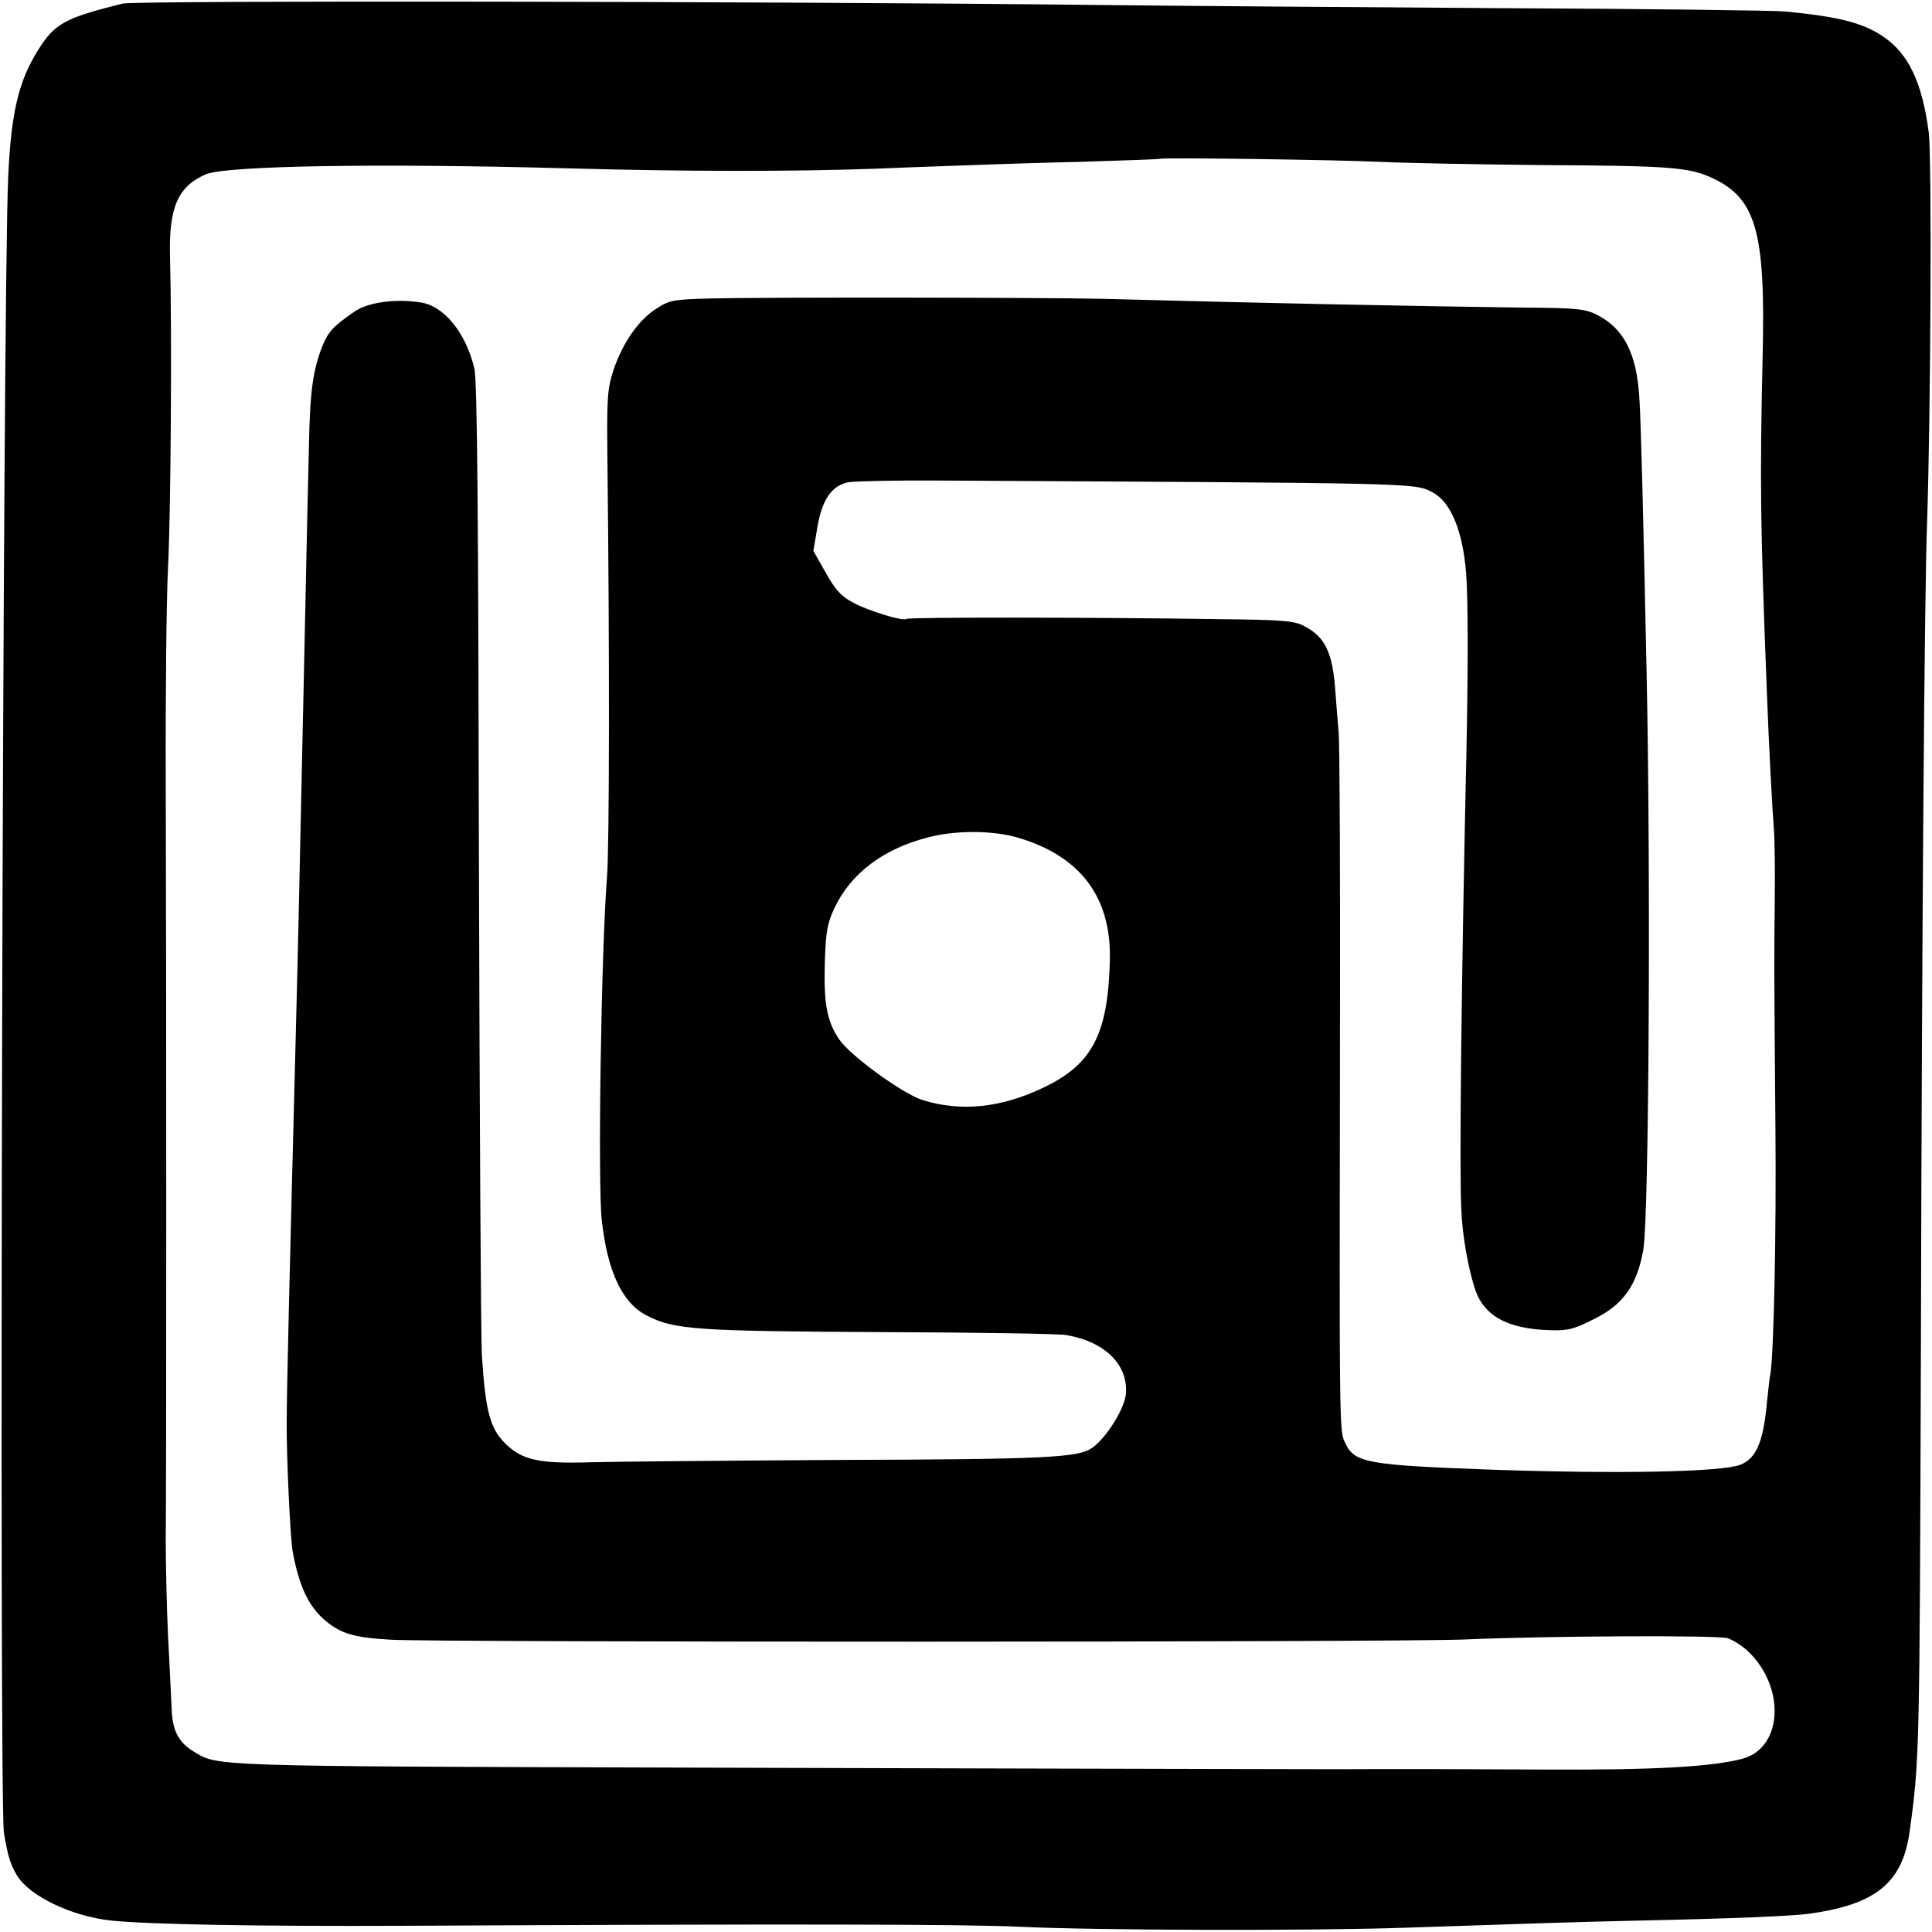 <?xml version="1.0" standalone="no"?>
<!DOCTYPE svg PUBLIC "-//W3C//DTD SVG 20010904//EN"
 "http://www.w3.org/TR/2001/REC-SVG-20010904/DTD/svg10.dtd">
<svg version="1.0" xmlns="http://www.w3.org/2000/svg"
 width="591pt" height="591pt" viewBox="0 0 591 591"
 preserveAspectRatio="xMidYMid meet">
<g transform="translate(0,591) scale(0.1,-0.1)"
fill="#000000" stroke="none">
<path d="M375 5899 c-177 -44 -208 -61 -259 -143 -60 -96 -82 -192 -91 -389
-17 -373 -28 -4968 -13 -5064 12 -71 20 -97 40 -130 38 -63 167 -125 288 -138
117 -12 453 -18 895 -16 1195 6 1715 5 1885 -3 231 -11 882 -13 1175 -3 451
15 505 17 720 22 288 6 471 14 520 21 202 28 284 94 306 248 31 221 31 239 35
1471 3 1296 11 2326 19 2540 11 323 15 1113 5 1190 -20 153 -62 241 -139 293
-62 42 -135 61 -301 77 -30 3 -417 8 -860 10 -443 3 -1010 7 -1260 10 -961 11
-2925 14 -2965 4z m3845 -484 c80 -4 305 -8 500 -10 385 -2 442 -7 510 -36
141 -62 171 -162 162 -544 -9 -399 -7 -523 13 -1035 6 -163 16 -346 21 -412 3
-35 4 -133 3 -218 -2 -185 -2 -218 2 -695 3 -333 -5 -689 -15 -755 -3 -14 -7
-54 -11 -90 -11 -122 -33 -172 -82 -191 -59 -22 -370 -28 -753 -15 -387 14
-426 21 -454 80 -19 41 -19 -7 -17 1261 1 473 -1 885 -4 915 -3 30 -7 85 -10
123 -8 120 -31 169 -96 202 -29 16 -66 19 -259 21 -380 6 -952 6 -956 1 -9 -9
-118 24 -165 50 -36 19 -54 39 -83 91 l-38 67 12 70 c14 86 44 130 96 140 21
3 146 6 278 5 1476 -8 1452 -7 1508 -36 56 -29 93 -119 103 -249 6 -78 6 -286
1 -535 -16 -723 -22 -1279 -16 -1408 3 -77 19 -171 40 -239 26 -87 99 -128
230 -132 57 -2 75 3 136 34 90 44 132 104 151 213 17 100 23 1135 10 1762 -10
479 -17 757 -22 840 -8 138 -47 215 -130 257 -35 18 -62 21 -220 22 -312 4
-781 13 -1295 27 -172 4 -1036 5 -1197 1 -113 -3 -125 -5 -165 -31 -54 -34
-103 -104 -131 -187 -19 -58 -21 -83 -19 -269 7 -596 6 -1187 -1 -1280 -18
-228 -29 -943 -16 -1055 18 -157 63 -251 137 -289 85 -44 151 -48 732 -51 283
-1 532 -5 552 -9 118 -20 190 -91 182 -181 -4 -44 -60 -134 -103 -164 -43 -30
-140 -35 -781 -37 -338 -2 -676 -5 -750 -7 -160 -5 -213 6 -265 58 -46 46 -60
98 -71 270 -3 50 -7 738 -9 1530 -2 1048 -5 1453 -14 1488 -26 109 -93 192
-165 202 -79 12 -162 0 -203 -29 -66 -46 -78 -60 -97 -105 -29 -74 -38 -139
-41 -306 -2 -88 -7 -288 -10 -445 -3 -157 -8 -366 -10 -465 -6 -282 -14 -661
-20 -880 -20 -774 -28 -1101 -28 -1195 -1 -106 11 -355 18 -395 20 -109 50
-171 102 -214 47 -39 89 -51 201 -57 144 -8 3104 -8 3287 1 252 11 766 13 799
4 16 -5 45 -23 64 -41 115 -111 105 -295 -18 -328 -93 -25 -278 -35 -610 -33
-168 1 -451 2 -630 1 -179 0 -404 1 -500 1 -96 0 -782 2 -1525 4 -1416 4
-1399 4 -1471 48 -48 29 -67 65 -69 133 -2 34 -6 133 -11 221 -4 88 -7 219 -7
290 2 182 2 1741 0 2320 -1 264 2 561 7 660 9 178 12 737 6 950 -4 150 24 215
110 252 63 26 523 34 1110 18 361 -10 687 -10 940 -1 113 5 246 9 295 11 50 2
198 7 330 10 132 4 241 8 242 9 6 5 549 -3 673 -9z m-1104 -2068 c191 -57 285
-184 279 -378 -6 -222 -54 -314 -199 -384 -132 -64 -255 -77 -374 -40 -61 19
-223 137 -256 187 -36 55 -46 105 -43 228 3 99 7 123 29 171 50 107 150 183
289 218 85 22 199 21 275 -2z"/>
</g>
</svg>
